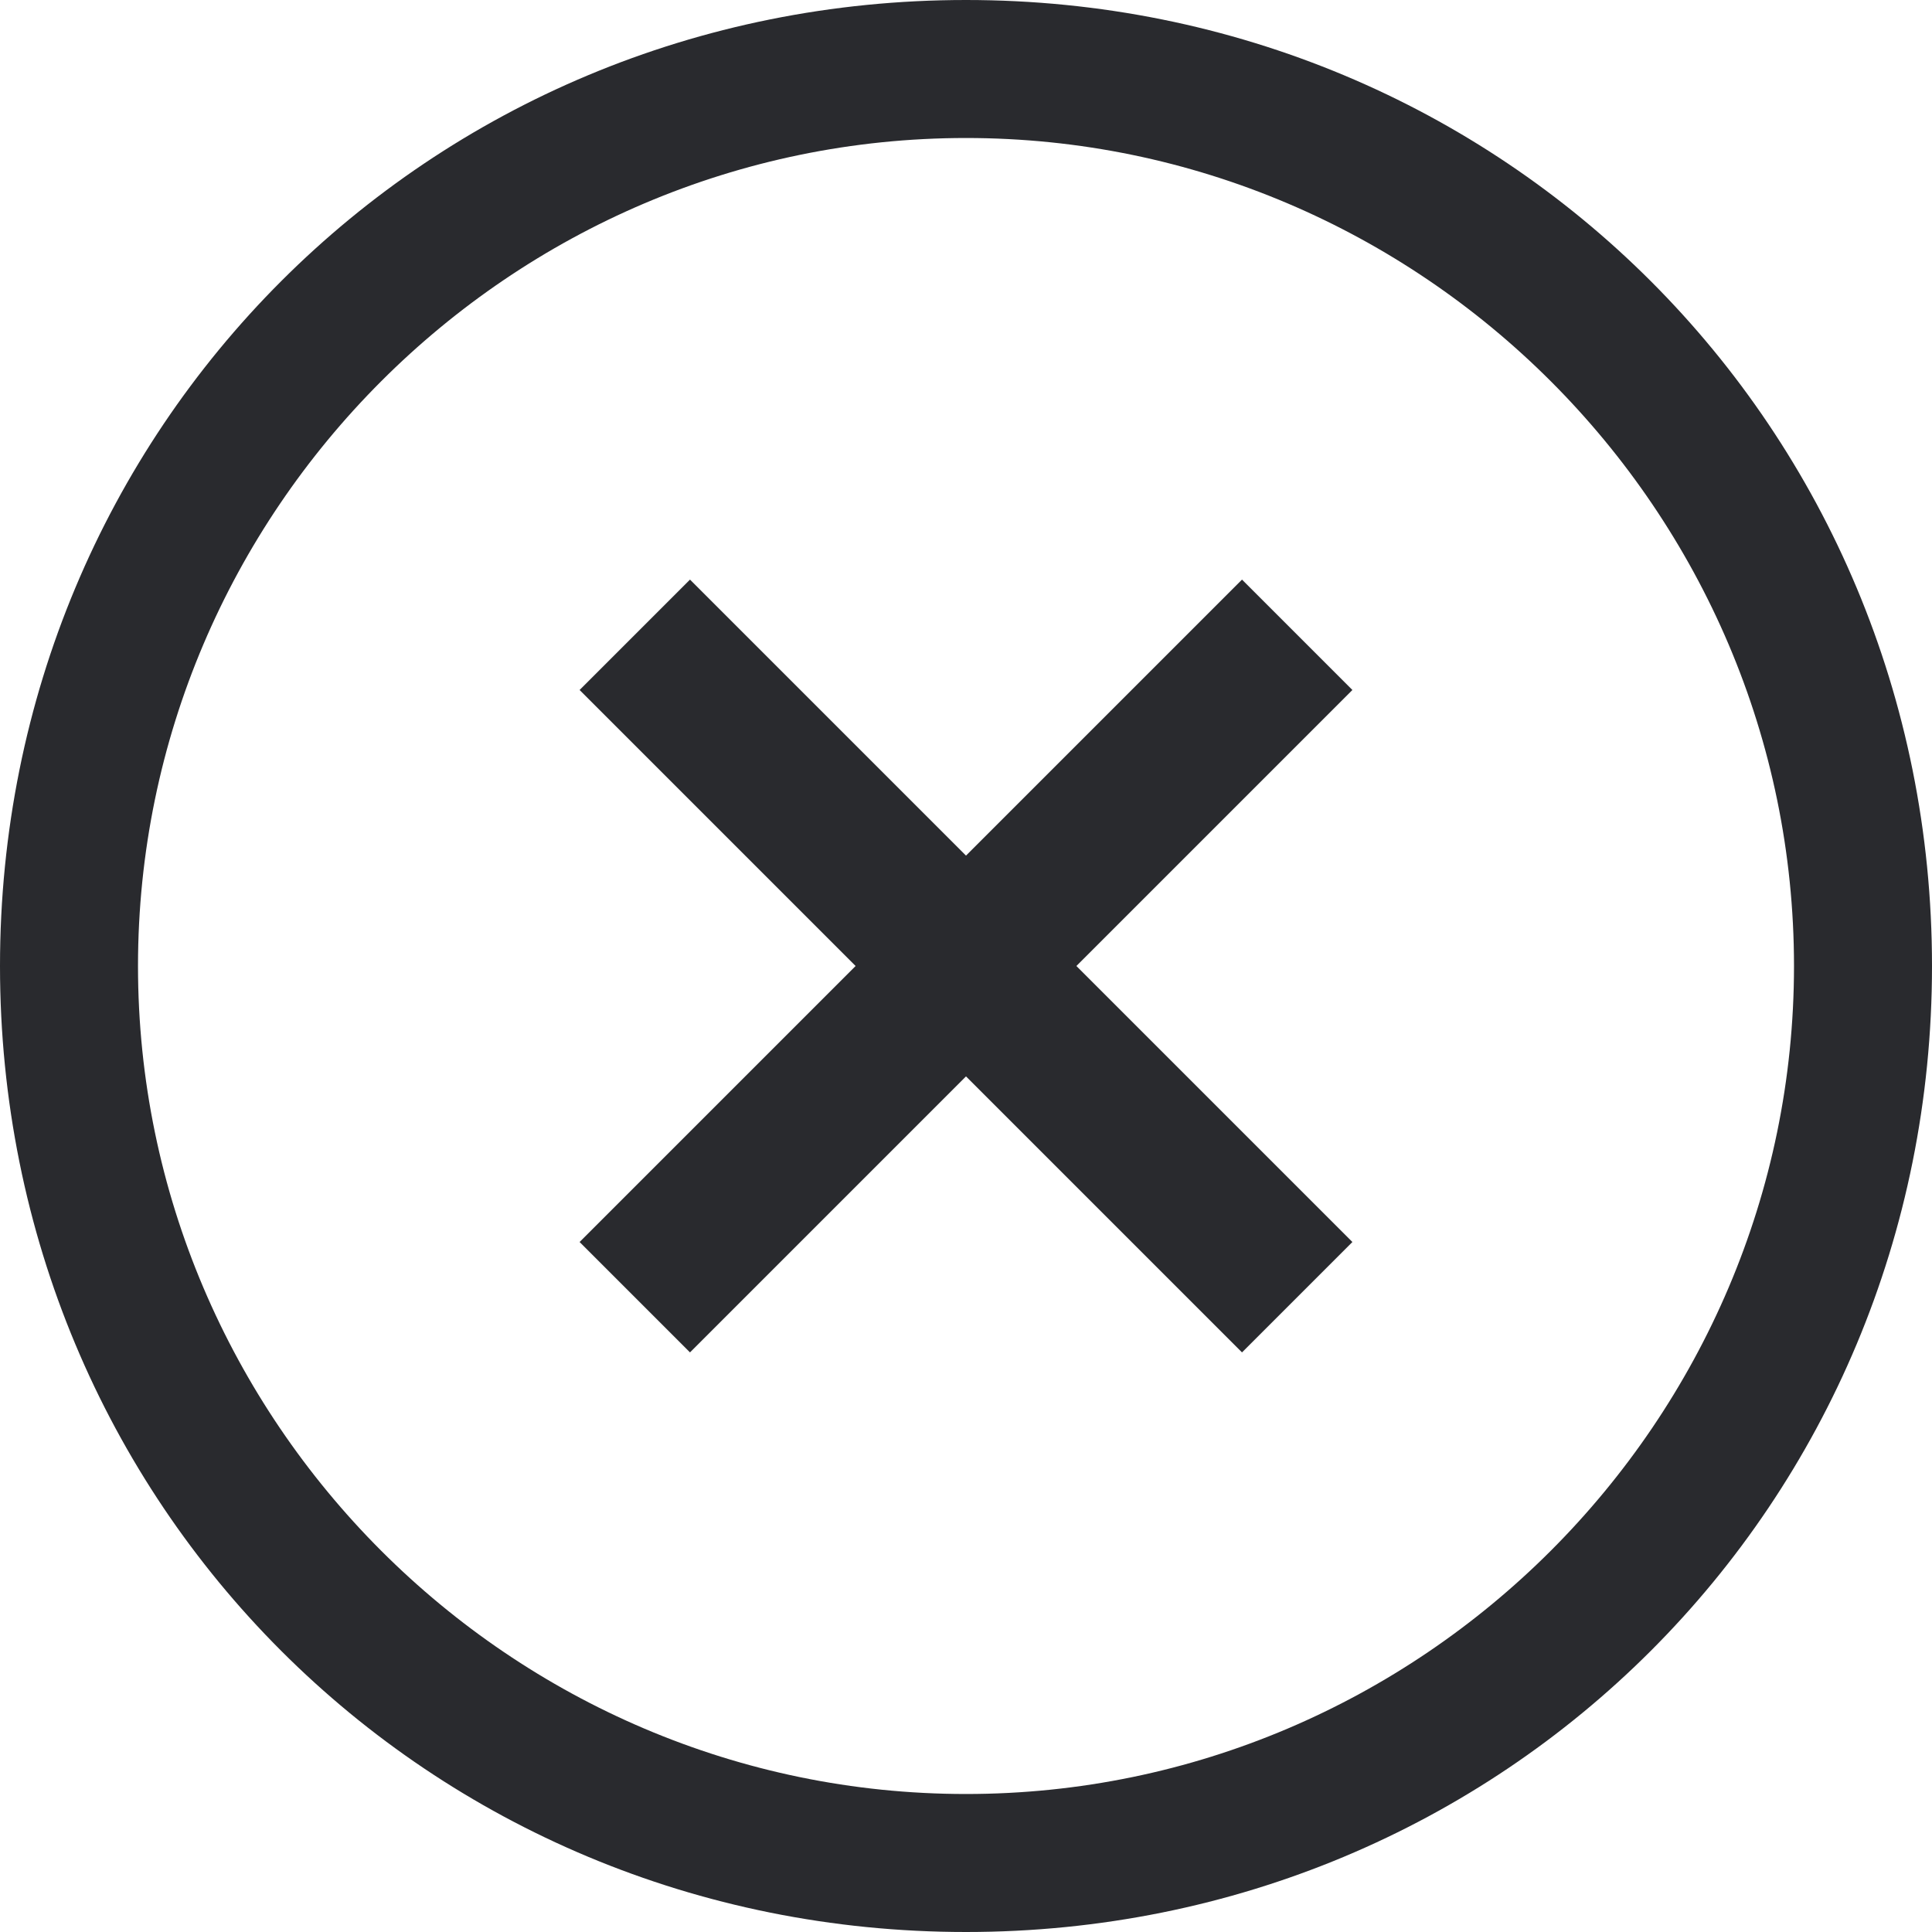 <?xml version="1.0" encoding="UTF-8"?> <svg xmlns="http://www.w3.org/2000/svg" width="28" height="28" viewBox="0 0 28 28" fill="none"><path d="M14 0C6.2 0 0 6.2 0 14C0 21.8 6.2 28 14 28C21.8 28 28 21.8 28 14C28 6.2 21.8 0 14 0ZM14 26C7.4 26 2 20.6 2 14C2 7.4 7.4 2 14 2C20.6 2 26 7.4 26 14C26 20.6 20.6 26 14 26Z" fill="#292A2E"></path><path d="M18 19.6L14 15.6L10 19.6L8.4 18L12.4 14L8.4 10L10 8.4L14 12.4L18 8.4L19.6 10L15.6 14L19.6 18L18 19.6Z" fill="#292A2E"></path></svg> 